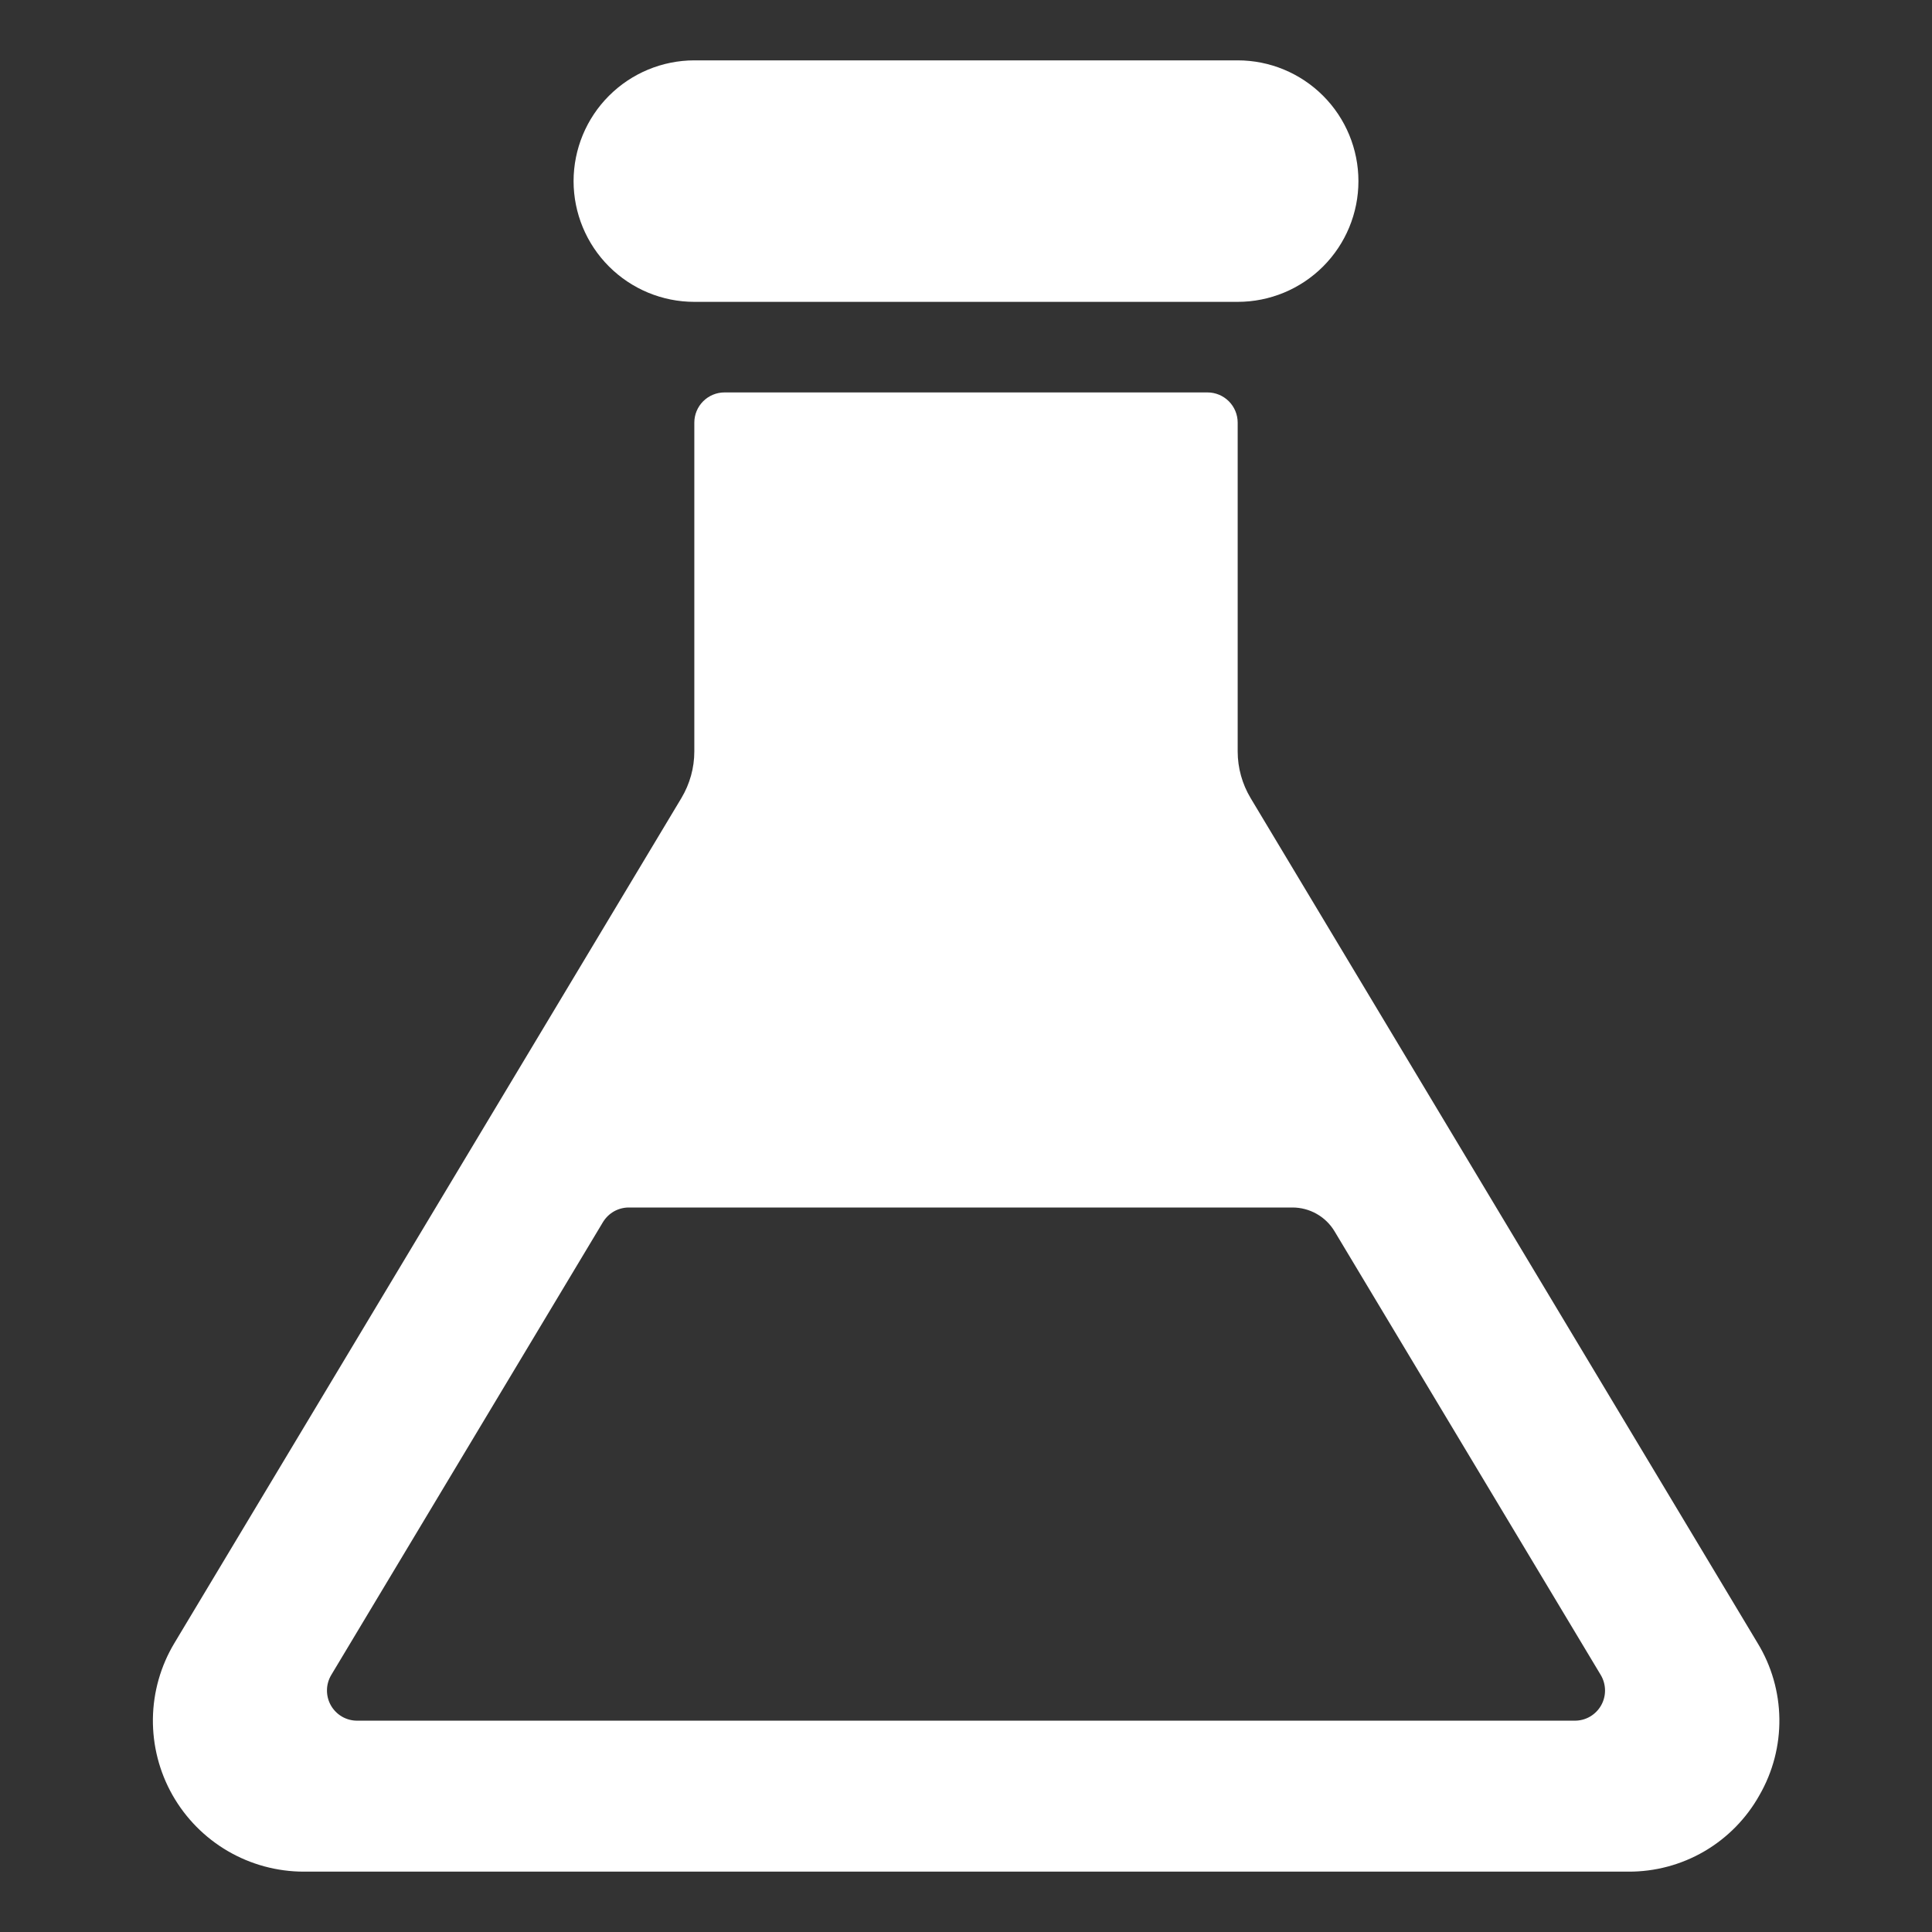 <?xml version="1.0" encoding="UTF-8"?> <svg xmlns="http://www.w3.org/2000/svg" width="50" height="50" viewBox="0 0 50 50" fill="none"><rect x="0" y="0" width="50" height="50" fill="#333333" stroke="none"/><path d="M14.844 4.688C14.845 3.859 15.174 3.065 15.76 2.479C16.346 1.893 17.14 1.563 17.969 1.562H32.031C32.86 1.562 33.655 1.892 34.241 2.478C34.827 3.064 35.156 3.859 35.156 4.688C35.156 5.516 34.827 6.311 34.241 6.897C33.655 7.483 32.86 7.812 32.031 7.812H17.969C17.14 7.812 16.346 7.482 15.76 6.896C15.174 6.31 14.845 5.516 14.844 4.688ZM45.536 46.456C45.199 47.06 44.706 47.563 44.108 47.912C43.51 48.261 42.829 48.442 42.137 48.438H7.863C7.172 48.438 6.493 48.254 5.896 47.906C5.299 47.558 4.805 47.057 4.464 46.456C4.123 45.854 3.949 45.173 3.957 44.482C3.966 43.791 4.158 43.114 4.514 42.522L17.635 20.653C17.853 20.288 17.969 19.872 17.969 19.447V10.938C17.969 10.73 18.051 10.532 18.198 10.385C18.344 10.239 18.543 10.156 18.75 10.156H31.25C31.457 10.156 31.656 10.239 31.802 10.385C31.949 10.532 32.031 10.73 32.031 10.938V19.447C32.031 19.872 32.147 20.288 32.365 20.653L45.486 42.522C45.847 43.113 46.041 43.79 46.05 44.482C46.059 45.174 45.881 45.856 45.536 46.456ZM41.427 43.348L34.538 31.866C34.425 31.678 34.266 31.523 34.075 31.415C33.884 31.307 33.669 31.25 33.449 31.25H16.274C16.139 31.25 16.007 31.285 15.889 31.351C15.772 31.418 15.674 31.514 15.604 31.629L8.573 43.348C8.502 43.467 8.463 43.602 8.462 43.74C8.46 43.878 8.495 44.015 8.563 44.135C8.631 44.255 8.73 44.355 8.849 44.425C8.969 44.495 9.105 44.531 9.243 44.531H40.757C40.895 44.531 41.031 44.495 41.151 44.425C41.27 44.355 41.369 44.255 41.437 44.135C41.505 44.015 41.54 43.878 41.538 43.74C41.536 43.602 41.498 43.467 41.427 43.348Z" fill="white"></path></svg> 